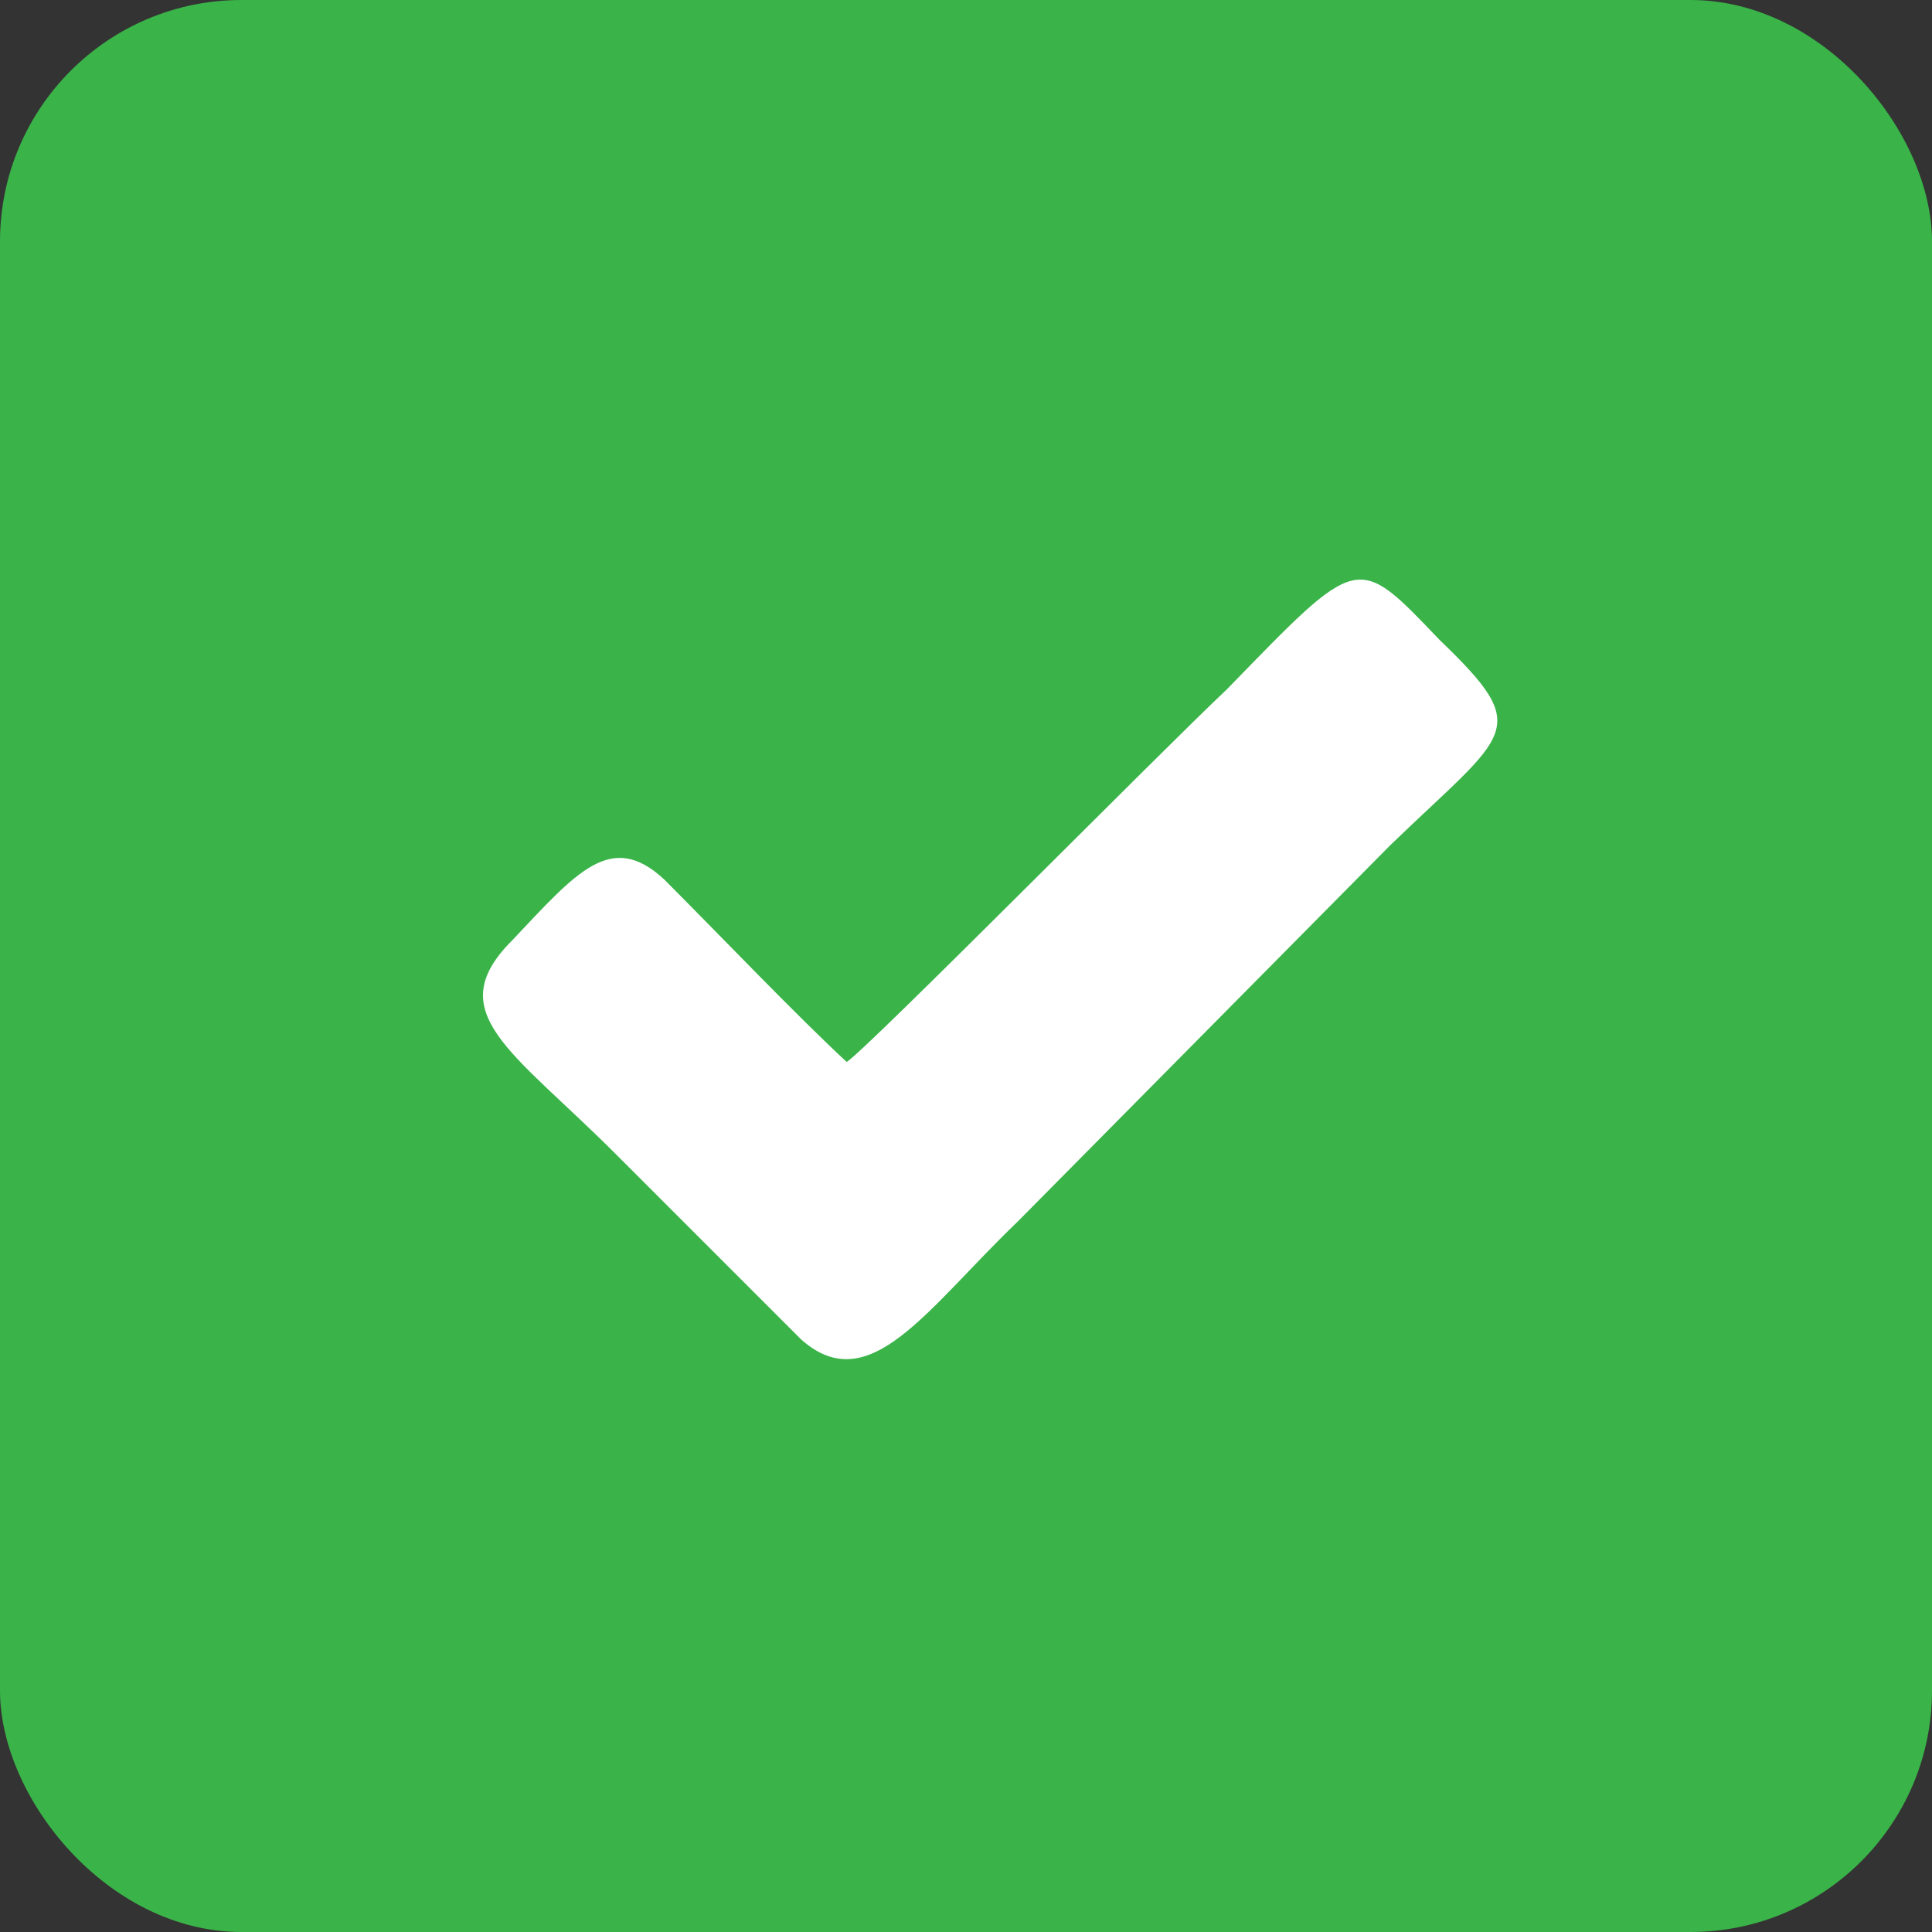 <svg width="24" height="24" fill="none" xmlns="http://www.w3.org/2000/svg"><rect width="100%" height="100%" fill="#333333" stroke="none"/><rect width="24" height="24" rx="3" fill="#3AB449"/><path fill-rule="evenodd" clip-rule="evenodd" d="M10.518 13.192c-.614-.567-1.606-1.606-2.267-2.267-.66-.613-1.085-.094-1.888.756-.898.897 0 1.369 1.275 2.644l2.314 2.314c.85.755 1.558-.378 2.69-1.464L17.27 10.5c1.464-1.416 1.794-1.416.614-2.55-1.039-1.085-.991-1.085-2.644.614-.756.708-4.486 4.486-4.722 4.628z" fill="#fff"/></svg>